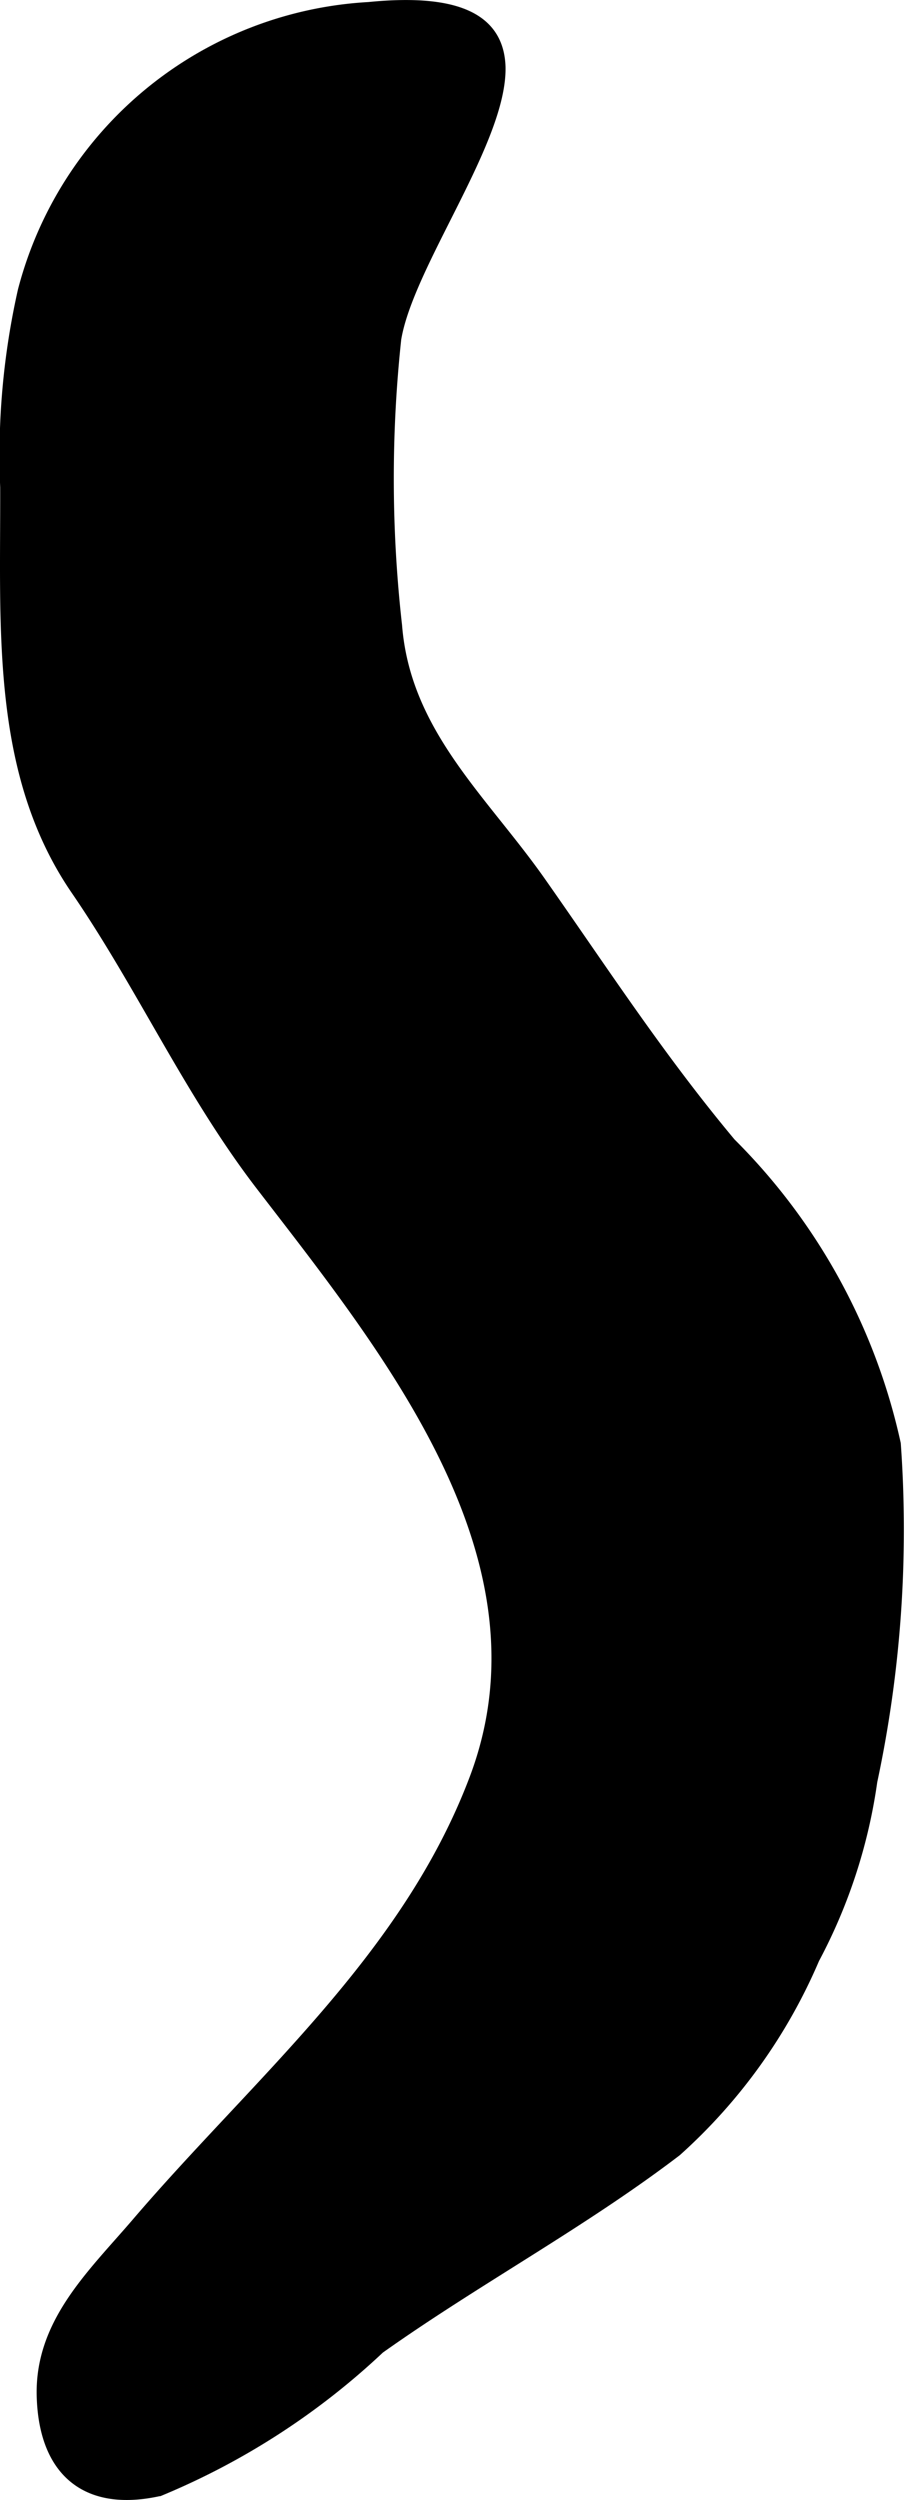 <?xml version="1.0" encoding="UTF-8"?>
<svg xmlns="http://www.w3.org/2000/svg"
     version="1.1"
     width="3.145mm"
     height="8.673mm"
     viewBox="0 0 8.916 24.586">
   <defs>
      <style type="text/css"><![CDATA[
      .a {
        stroke: #000;
        stroke-miterlimit: 10;
        stroke-width: 0.15px;
      }
    ]]></style>
   </defs>
   <path class="a"
         d="M4.9.658c-.013-.41-.329-.657-1.269-.564a3.708,3.708,0,0,0-3.381,2.768A7.341,7.341,0,0,0,.077,4.792c.004,1.394-.094,2.809.697,3.955.644.941,1.106,1.974,1.804,2.886,1.252,1.629,2.946,3.688,2.111,5.877-.673,1.771-2.136,2.975-3.331,4.373-.439.511-.953.985-.921,1.706.028.697.418,1.042,1.127.884a7.12,7.12,0,0,0,2.156-1.395c.948-.673,1.998-1.236,2.922-1.941a5.351,5.351,0,0,0,1.35-1.884,5.242,5.242,0,0,0,.567-1.739,11.825,11.825,0,0,0,.231-3.312,5.954,5.954,0,0,0-1.617-2.946c-.701-.839-1.24-1.67-1.86-2.553-.571-.819-1.346-1.475-1.431-2.549a12.892,12.892,0,0,1-.008-2.825C3.996,2.591,4.916,1.375,4.9.658Z"/>
</svg>

